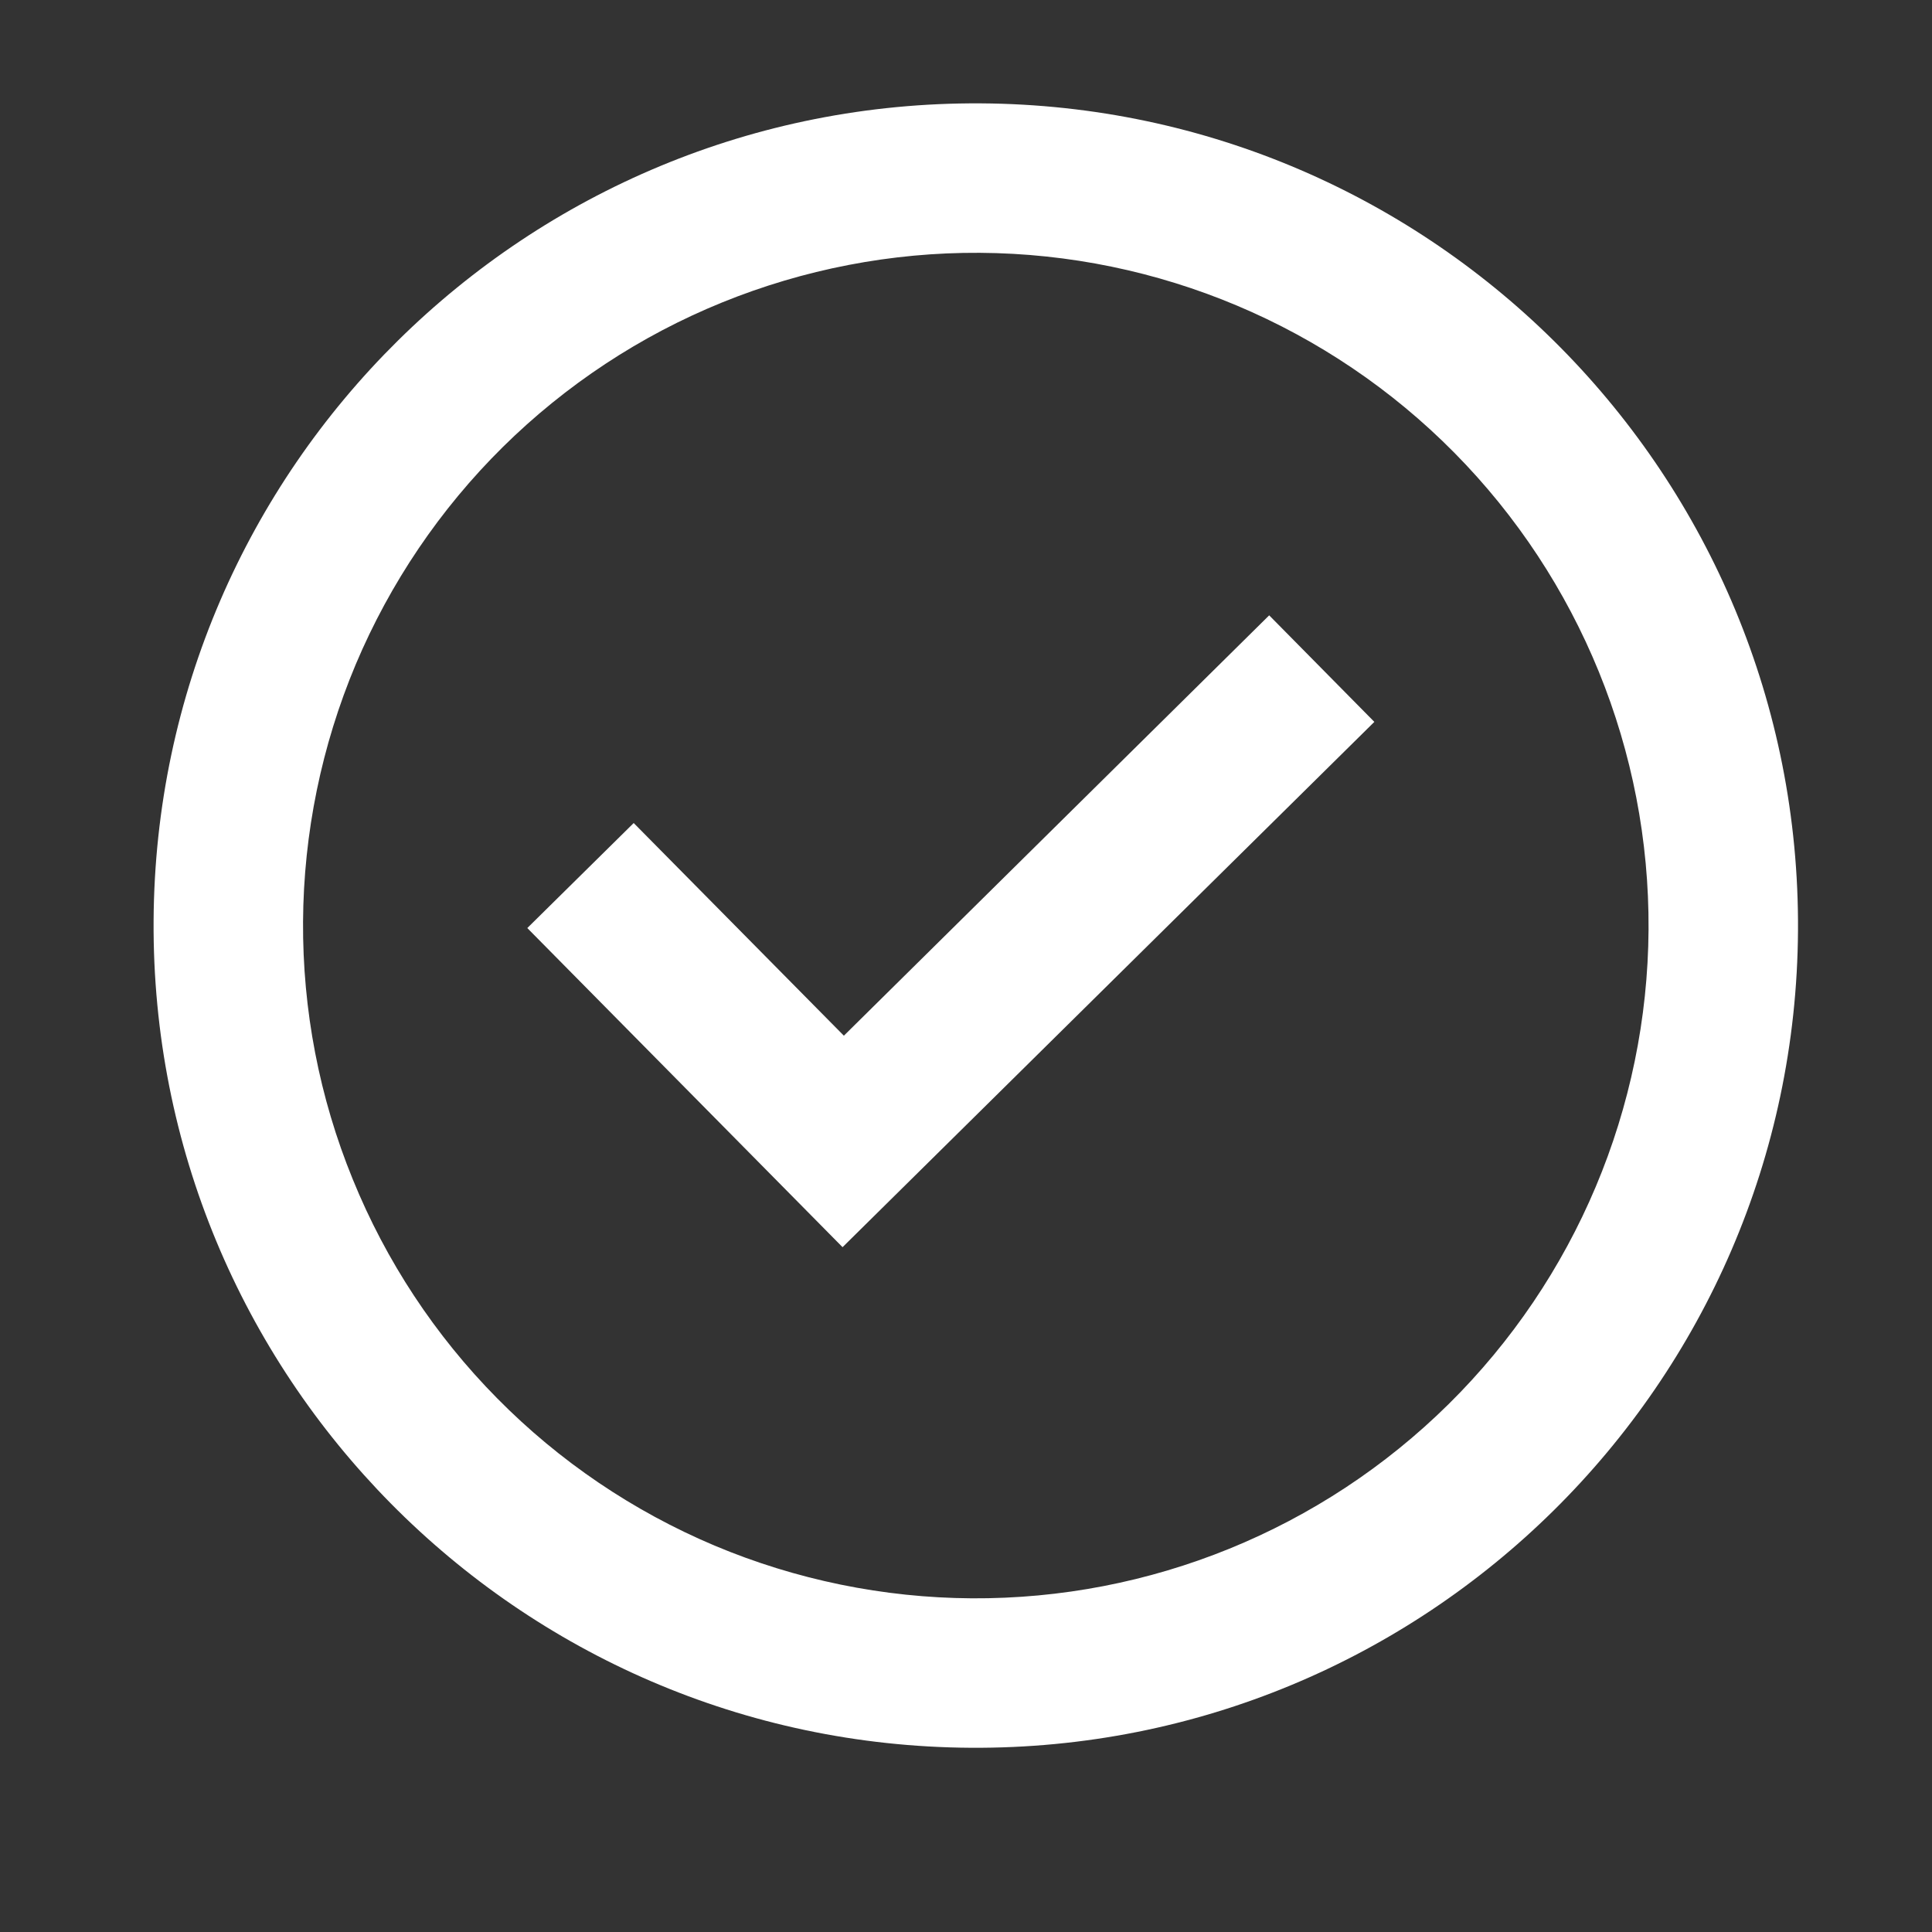 <svg width="14" height="14" viewBox="0 0 14 14" fill="none" xmlns="http://www.w3.org/2000/svg">
<rect x="0" y="0" width="14" height="14" fill="#333333" stroke="none"/>
<g clip-path="url(#clip0_1909_409)">
<path d="M6.106 9.038L3.821 6.725L4.592 5.964L6.115 7.505L9.197 4.459L9.959 5.231L6.106 9.037L6.106 9.038Z" fill="white"/>
<path fill-rule="evenodd" clip-rule="evenodd" d="M1.113 6.671C1.132 3.381 3.816 0.729 7.107 0.749C10.397 0.769 13.049 3.452 13.029 6.743C13.009 10.034 10.325 12.685 7.035 12.665C3.744 12.646 1.093 9.962 1.113 6.671ZM7.041 11.582C6.401 11.578 5.768 11.448 5.178 11.2C4.588 10.951 4.053 10.589 3.603 10.133C3.153 9.678 2.797 9.138 2.556 8.545C2.314 7.953 2.192 7.318 2.196 6.678C2.2 6.038 2.33 5.404 2.578 4.814C2.827 4.224 3.189 3.689 3.644 3.239C4.1 2.789 4.639 2.433 5.232 2.192C5.825 1.951 6.46 1.828 7.1 1.832C8.393 1.84 9.63 2.361 10.539 3.281C11.447 4.2 11.954 5.443 11.946 6.736C11.938 8.029 11.417 9.266 10.497 10.175C9.577 11.084 8.334 11.59 7.041 11.582Z" fill="white"/>
</g>
<defs>
<clipPath id="clip0_1909_409">
<rect width="13" height="13" fill="white" transform="translate(0.611 0.168) rotate(0.345)"/>
</clipPath>
</defs>
</svg>
